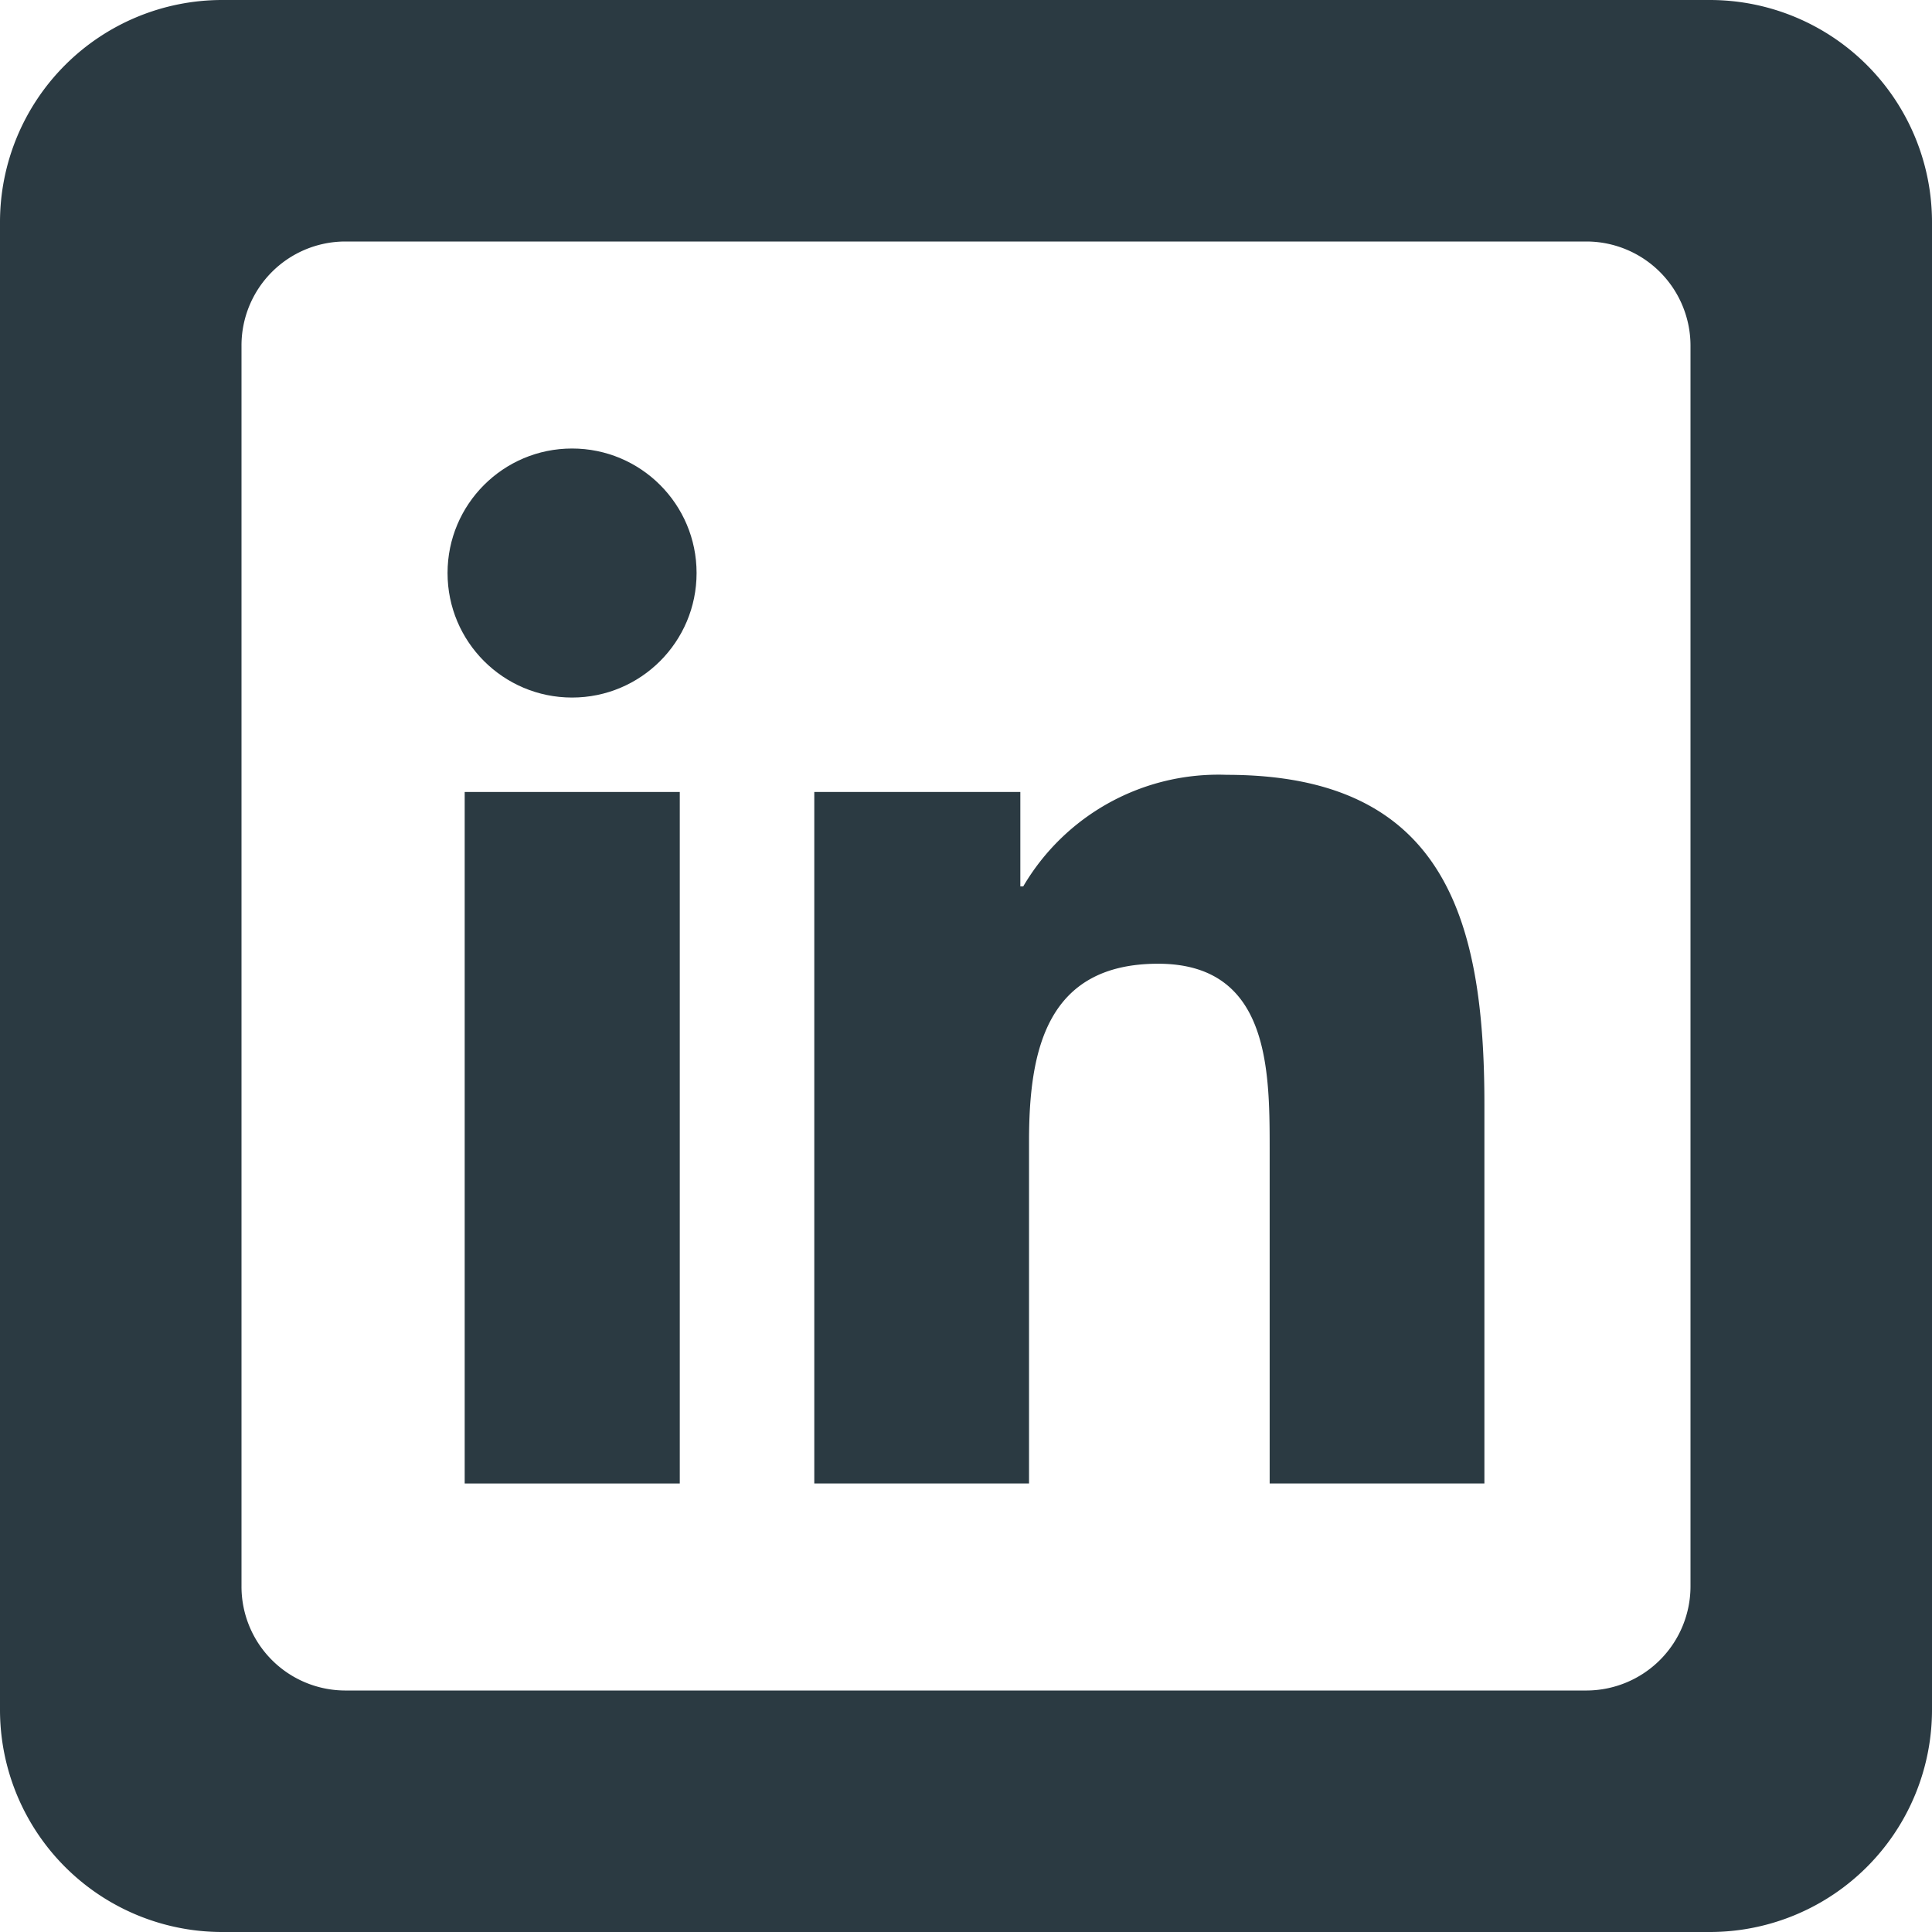 <svg id="Layer_1" data-name="Layer 1" xmlns="http://www.w3.org/2000/svg" viewBox="0 0 40 40"><defs><style>.cls-1{fill:#2b3a42;}</style></defs><polygon class="cls-1" points="9.621 30.714 14.067 30.714 14.074 30.714 14.074 16.397 9.621 16.397 9.621 30.714"/><circle class="cls-1" cx="11.844" cy="11.864" r="2.578"/><path class="cls-1" d="M25.397,16.042a4.683,4.683,0,0,0-4.212,2.31H21.125V16.397H16.859v14.317h4.446V23.629c0-1.868.355-3.676,2.672-3.676,2.277,0,2.31,2.136,2.31,3.797v6.964h4.446V22.866C30.734,19.009,29.897,16.042,25.397,16.042Z"/><path class="cls-1" d="M35.4,0H4.6A4.6,4.6,0,0,0,0,4.6V35.4A4.6,4.6,0,0,0,4.6,40H35.4A4.6,4.6,0,0,0,40,35.4V4.6A4.6,4.6,0,0,0,35.4,0ZM35,32.837A2.158,2.158,0,0,1,32.857,35H7.136A2.152,2.152,0,0,1,5,32.837V7.163A2.152,2.152,0,0,1,7.136,5h25.721A2.158,2.158,0,0,1,35,7.163Z"/></svg>
